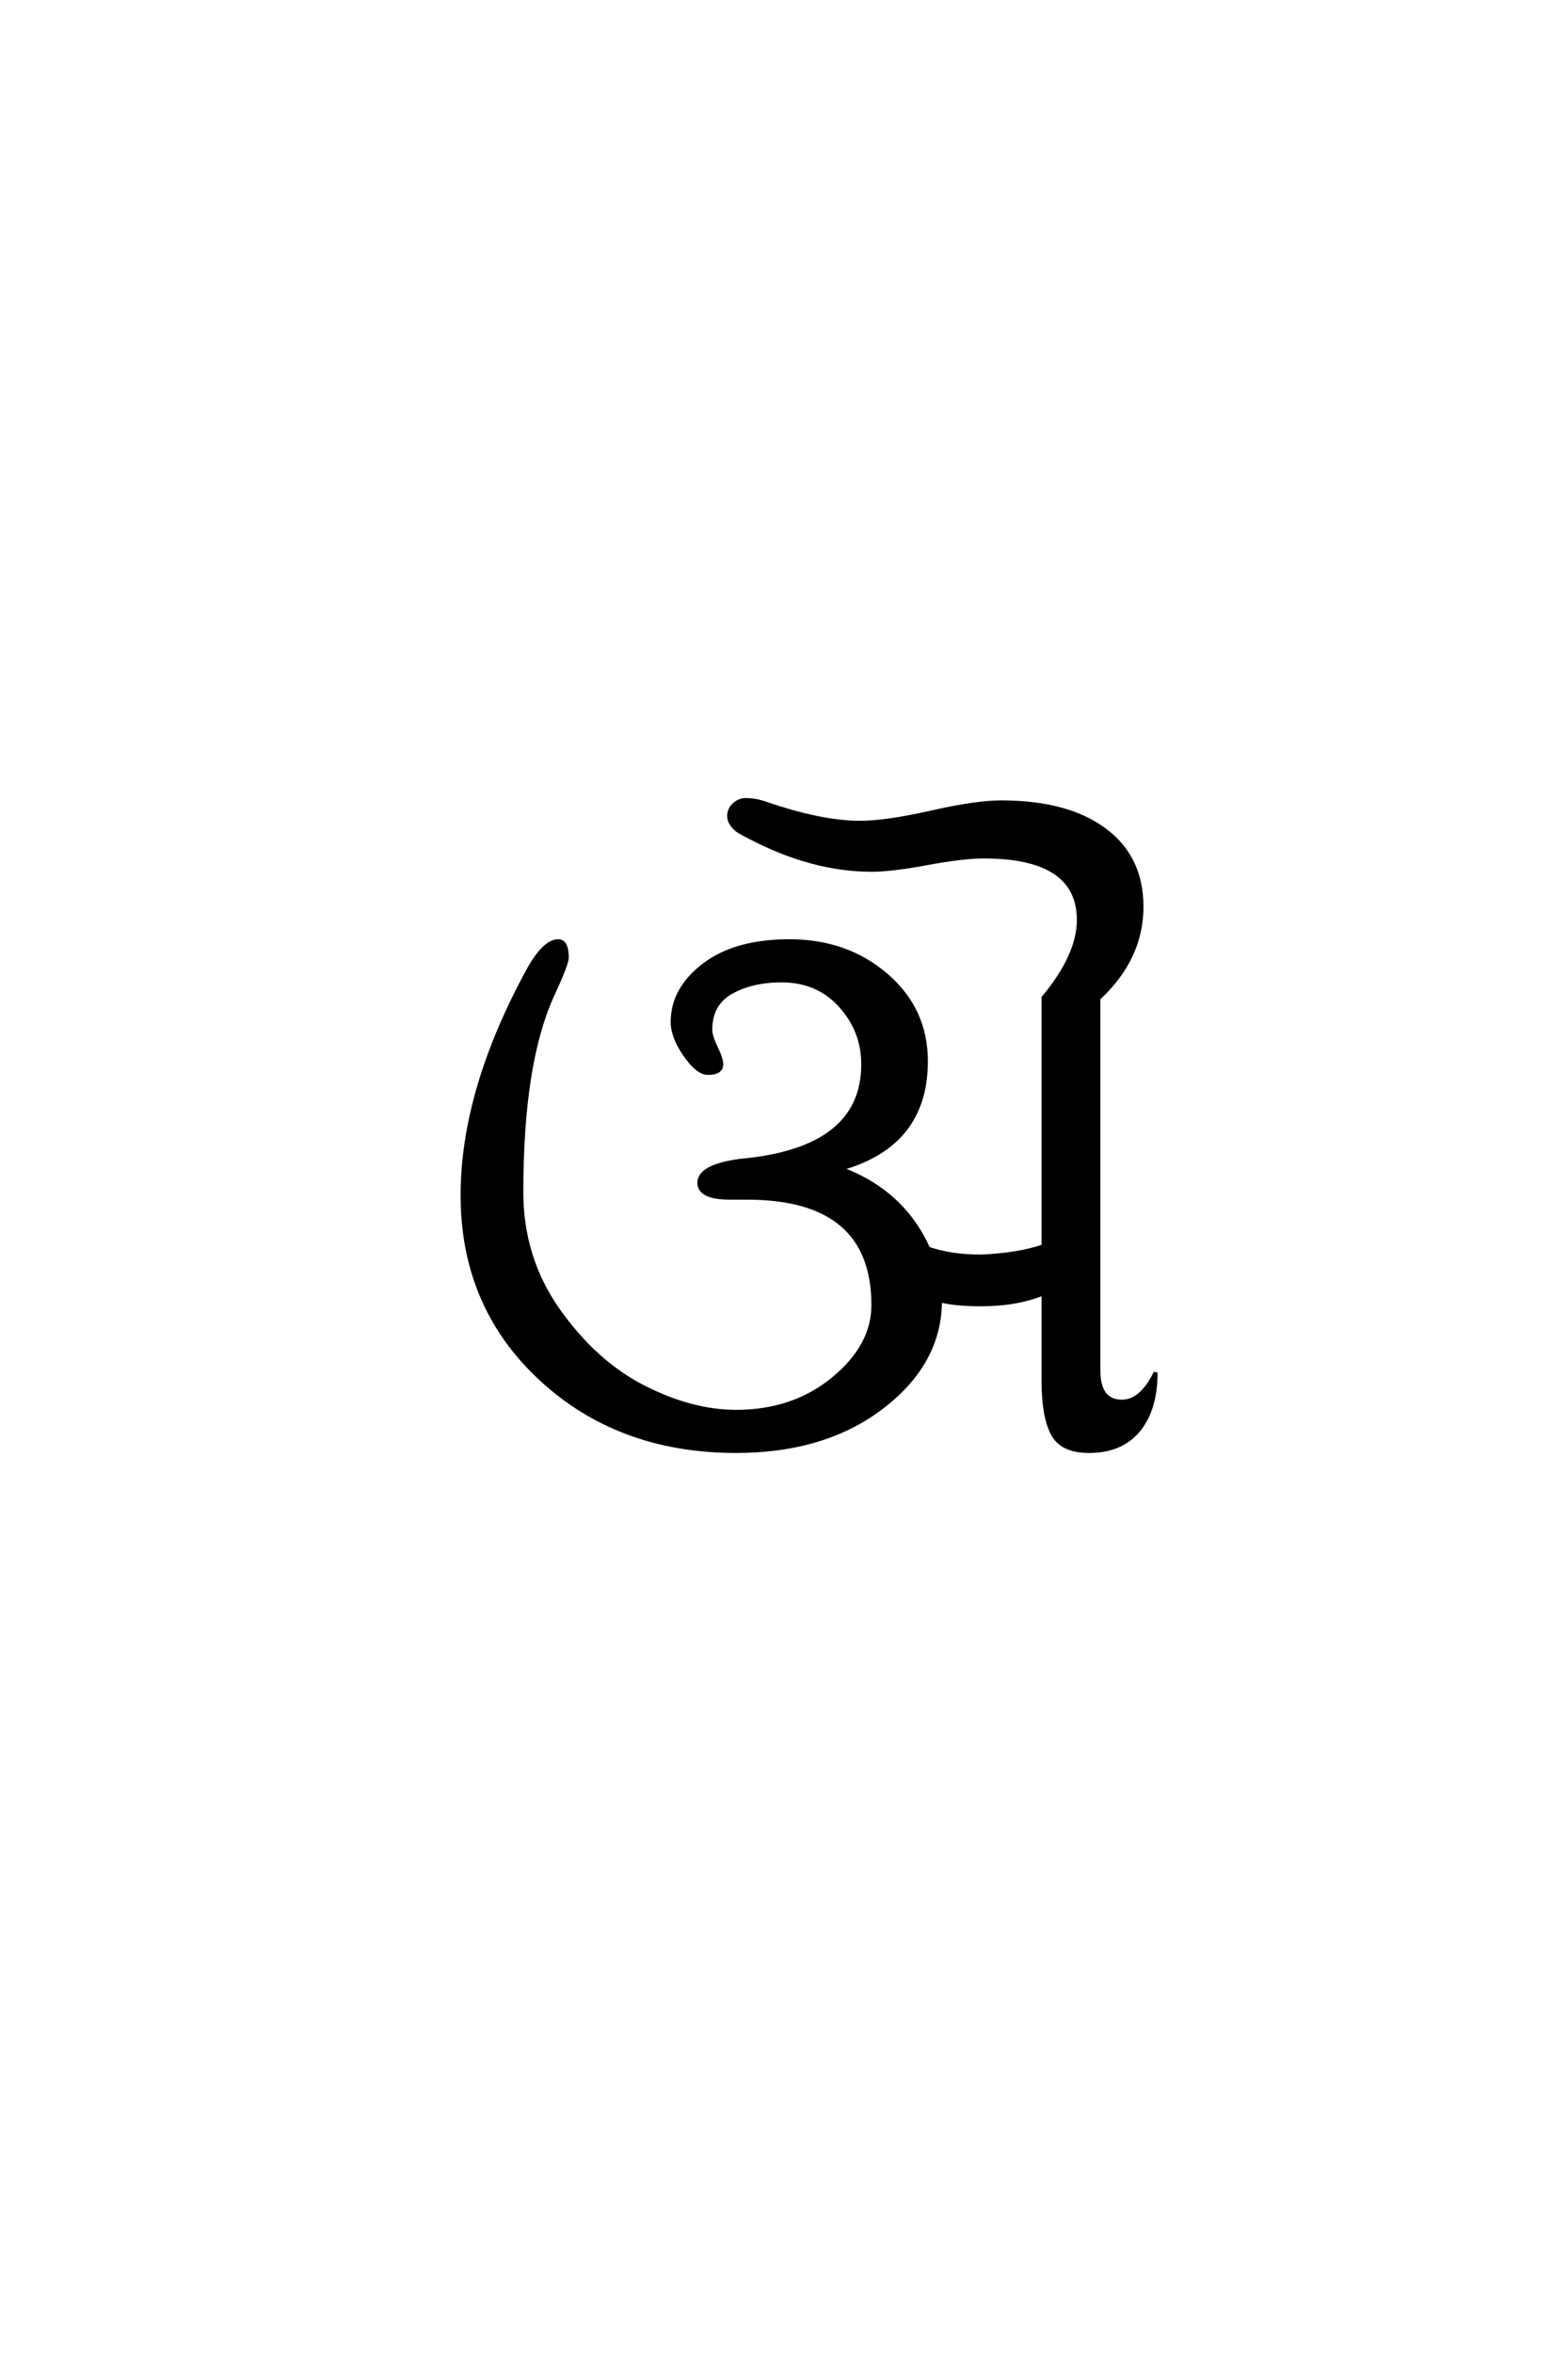 <?xml version='1.0' encoding='UTF-8'?>
<!DOCTYPE svg PUBLIC "-//W3C//DTD SVG 1.0//EN"
"http://www.w3.org/TR/2001/REC-SVG-20010904/DTD/svg10.dtd">

<svg xmlns='http://www.w3.org/2000/svg' version='1.0' width='40.0' height='60.0'>

 <g transform='scale(0.1 -0.1) translate(110.0 -370.0)'>
  <path d='M145.406 165.406
Q162.203 165.406 171.703 158.406
Q181.203 151.406 181.203 138.797
Q181.203 125.594 170.203 115.406
L170.203 20.594
Q170.203 12.594 176.203 12.594
Q181.203 12.594 184.797 20
Q184.797 10.594 180.391 5.297
Q176 0 167.797 0
Q160.797 0 158.5 4.5
Q156.203 9 156.203 17.797
L156.203 40.203
Q149.406 37.406 140.203 37.406
Q133.797 37.406 129.797 38.406
Q129.797 22.594 115.094 11.297
Q100.406 0 77.797 0
Q47.797 0 27.891 18.5
Q8 37 8 65.203
Q8 92 25 123
Q29 130 32.406 130
Q34.594 130 34.594 125.797
Q34.594 124.203 30.797 116
Q23 98.797 23 66
Q23 49.203 32.391 35.891
Q41.797 22.594 54.094 16.297
Q66.406 10 77.797 10
Q92.406 10 102.594 18.391
Q112.797 26.797 112.797 37.203
Q112.797 64.594 80.594 64.594
L76.203 64.594
Q68.406 64.594 68.406 68.406
Q68.406 72.594 78.797 74
Q110.203 76.797 110.203 98.594
Q110.203 107.203 104.391 113.594
Q98.594 120 89.406 120
Q81.797 120 76.5 117
Q71.203 114 71.203 107.406
Q71.203 105.797 72.594 102.891
Q74 100 74 98.594
Q74 96.406 70.594 96.406
Q68 96.406 64.797 101
Q61.594 105.594 61.594 109.406
Q61.594 117.797 69.594 123.891
Q77.594 130 91.406 130
Q106 130 116.094 121.297
Q126.203 112.594 126.203 99.406
Q126.203 78 104.406 72
Q120.203 66.203 126.797 51.594
Q132.594 49.594 140.203 49.594
Q149.797 50 156.203 52.203
L156.203 115.594
Q165.203 126.406 165.203 135.406
Q165.203 151.594 141 151.594
Q135.594 151.594 126.5 149.891
Q117.406 148.203 112.406 148.203
Q97.203 148.203 81.203 156.594
Q79.203 157.594 78.297 158.188
Q77.406 158.797 76.703 159.797
Q76 160.797 76 162
Q76 163.594 77.297 164.797
Q78.594 166 80.203 166
Q82.594 166 85 165.203
Q99.406 160.203 109.406 160.203
Q116 160.203 127.5 162.797
Q139 165.406 145.406 165.406
' style='fill: #000000; stroke: #000000'/>
 </g>
</svg>
